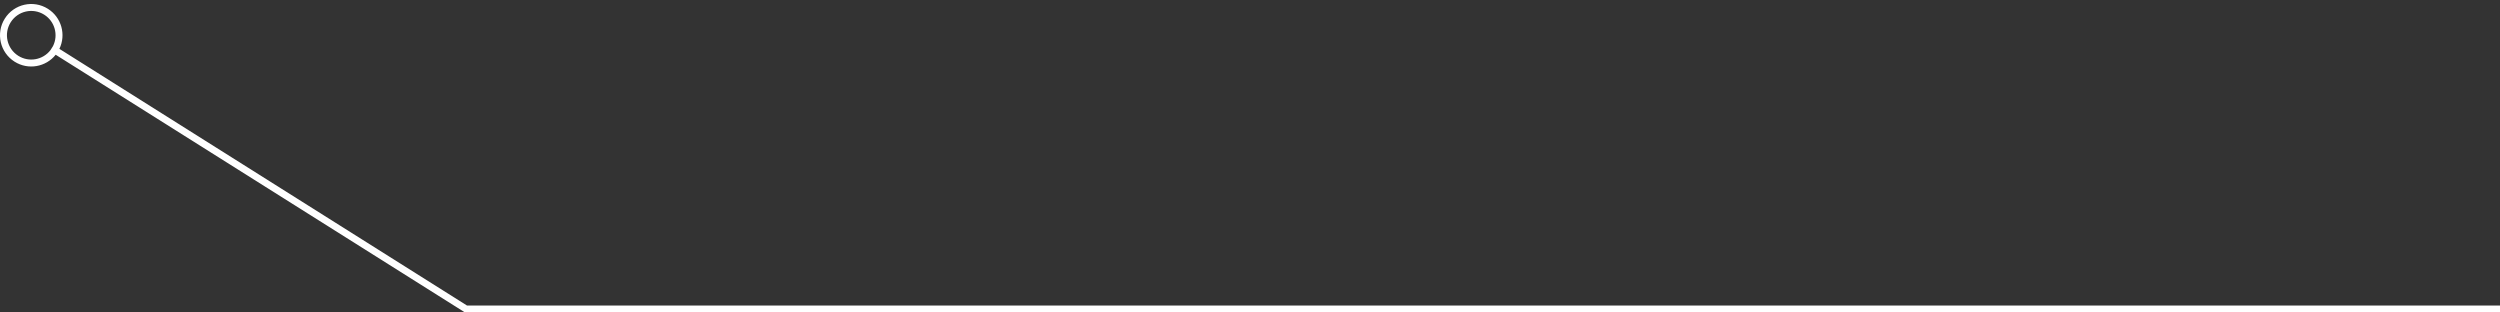 <svg xmlns="http://www.w3.org/2000/svg" width="360" height="45" viewBox="0 0 360 45">
    <rect x="0" y="0" width="360" height="45" fill="#333333" stroke="none"/>
    <g fill="none" fill-rule="evenodd">
        <g fill="#FFF" fill-rule="nonzero">
            <g>
                <path d="M1086.898 496.268c1.96 1.234 2.642 3.731 1.653 5.767L1147.255 539 1448.5 539v1h-301.533l-.122-.077-58.827-37.04c-1.41 1.77-3.956 2.235-5.916 1-2.103-1.324-2.734-4.102-1.41-6.205 1.324-2.103 4.103-2.735 6.206-1.41zm-5.36 1.943c-1.03 1.635-.539 3.796 1.097 4.826 1.538.969 3.54.593 4.63-.815l.368-.585c.795-1.59.268-3.556-1.268-4.523-1.636-1.03-3.797-.539-4.827 1.097z" transform="translate(-1080 -529) translate(0 34)"/>
            </g>
        </g>
    </g>
</svg>
